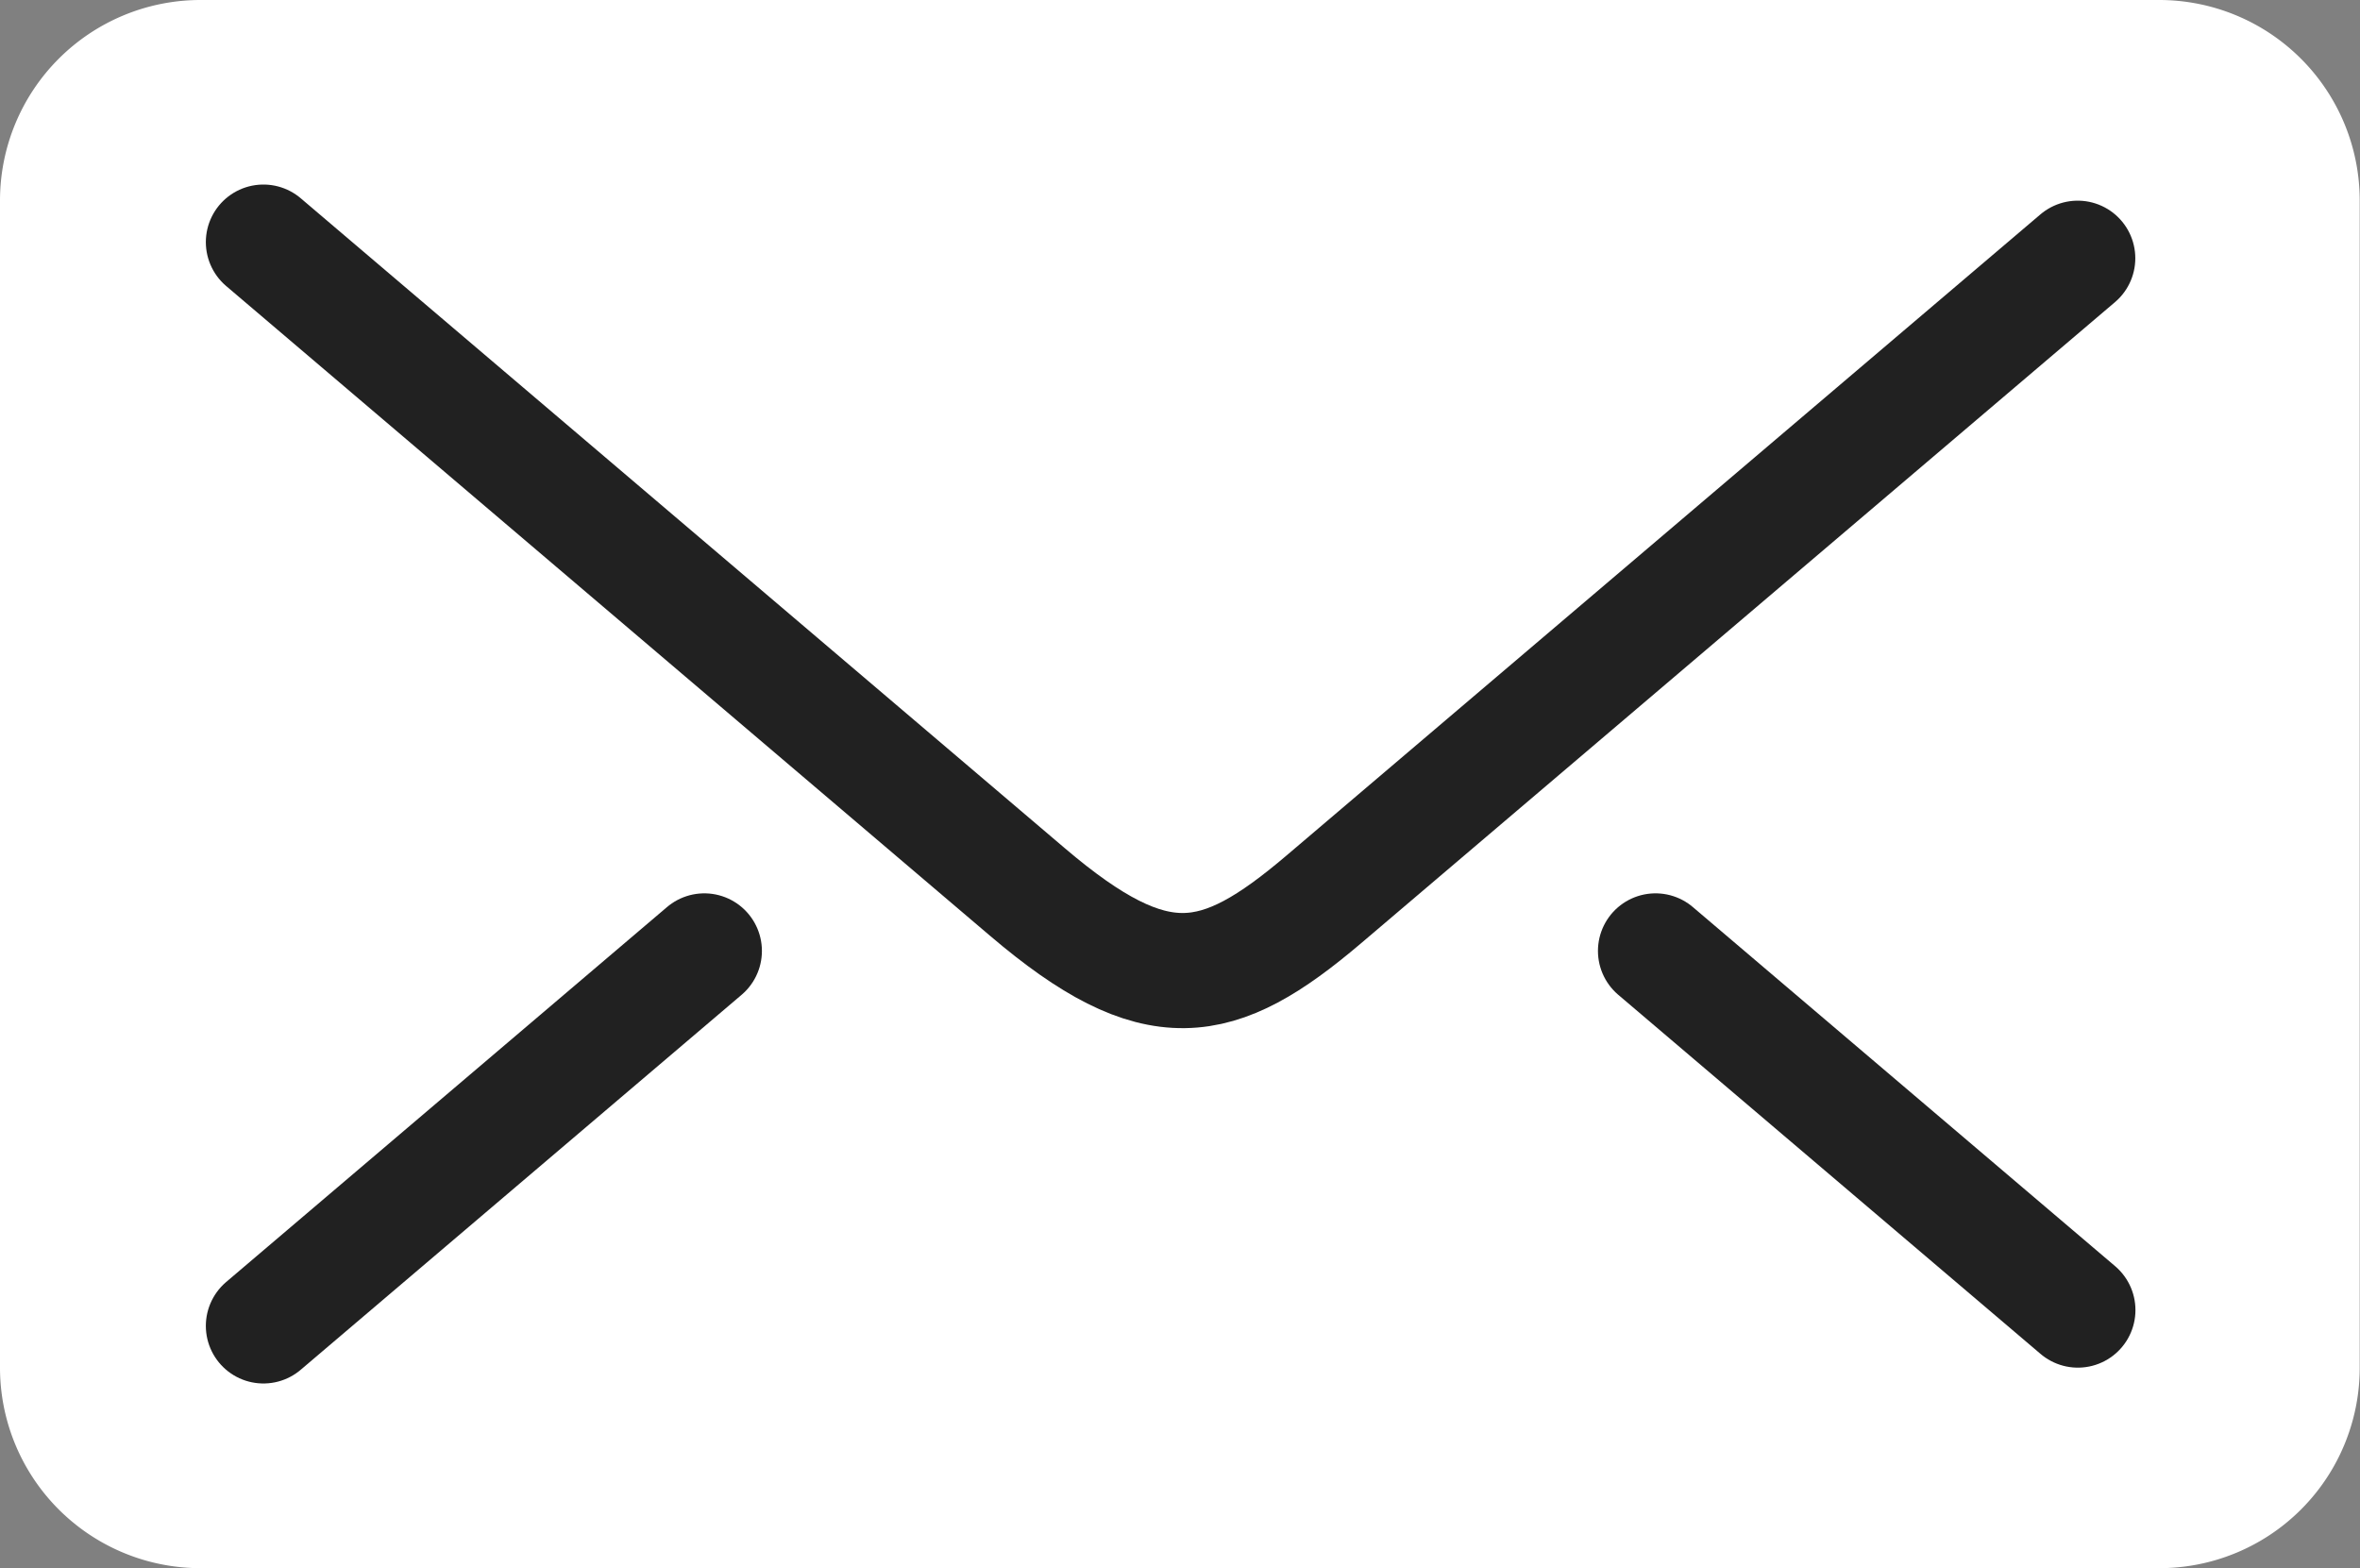 <svg data-name="group_5" xmlns="http://www.w3.org/2000/svg" width="16.395" height="10.894">
<rect width="100%" height="100%" fill="#808080" stroke="none"/>
<path data-name="rectangle_48" d="M1.393 0H15a1.393 1.393 0 0 1 1.393 1.393V9.5A1.392 1.392 0 0 1 15 10.894H1.393A1.393 1.393 0 0 1 0 9.5V1.393A1.393 1.393 0 0 1 1.393 0Z" fill="#fff"/>
<path data-name="path_7" d="m1.83 1.682 5.308 4.515c.894.761 1.322.676 2.056.053l5.24-4.456" fill="none" stroke="#212121" stroke-linecap="round" stroke-linejoin="round" stroke-width=".8"/>
<g data-name="group_4" fill="none" stroke="#212121" stroke-linecap="round" stroke-linejoin="round" stroke-width=".8">
<path data-name="line_1" d="m14.435 9.101-2.934-2.495"/>
<path data-name="line_2" d="M4.893 6.606 1.83 9.211"/>
</g>
</svg>